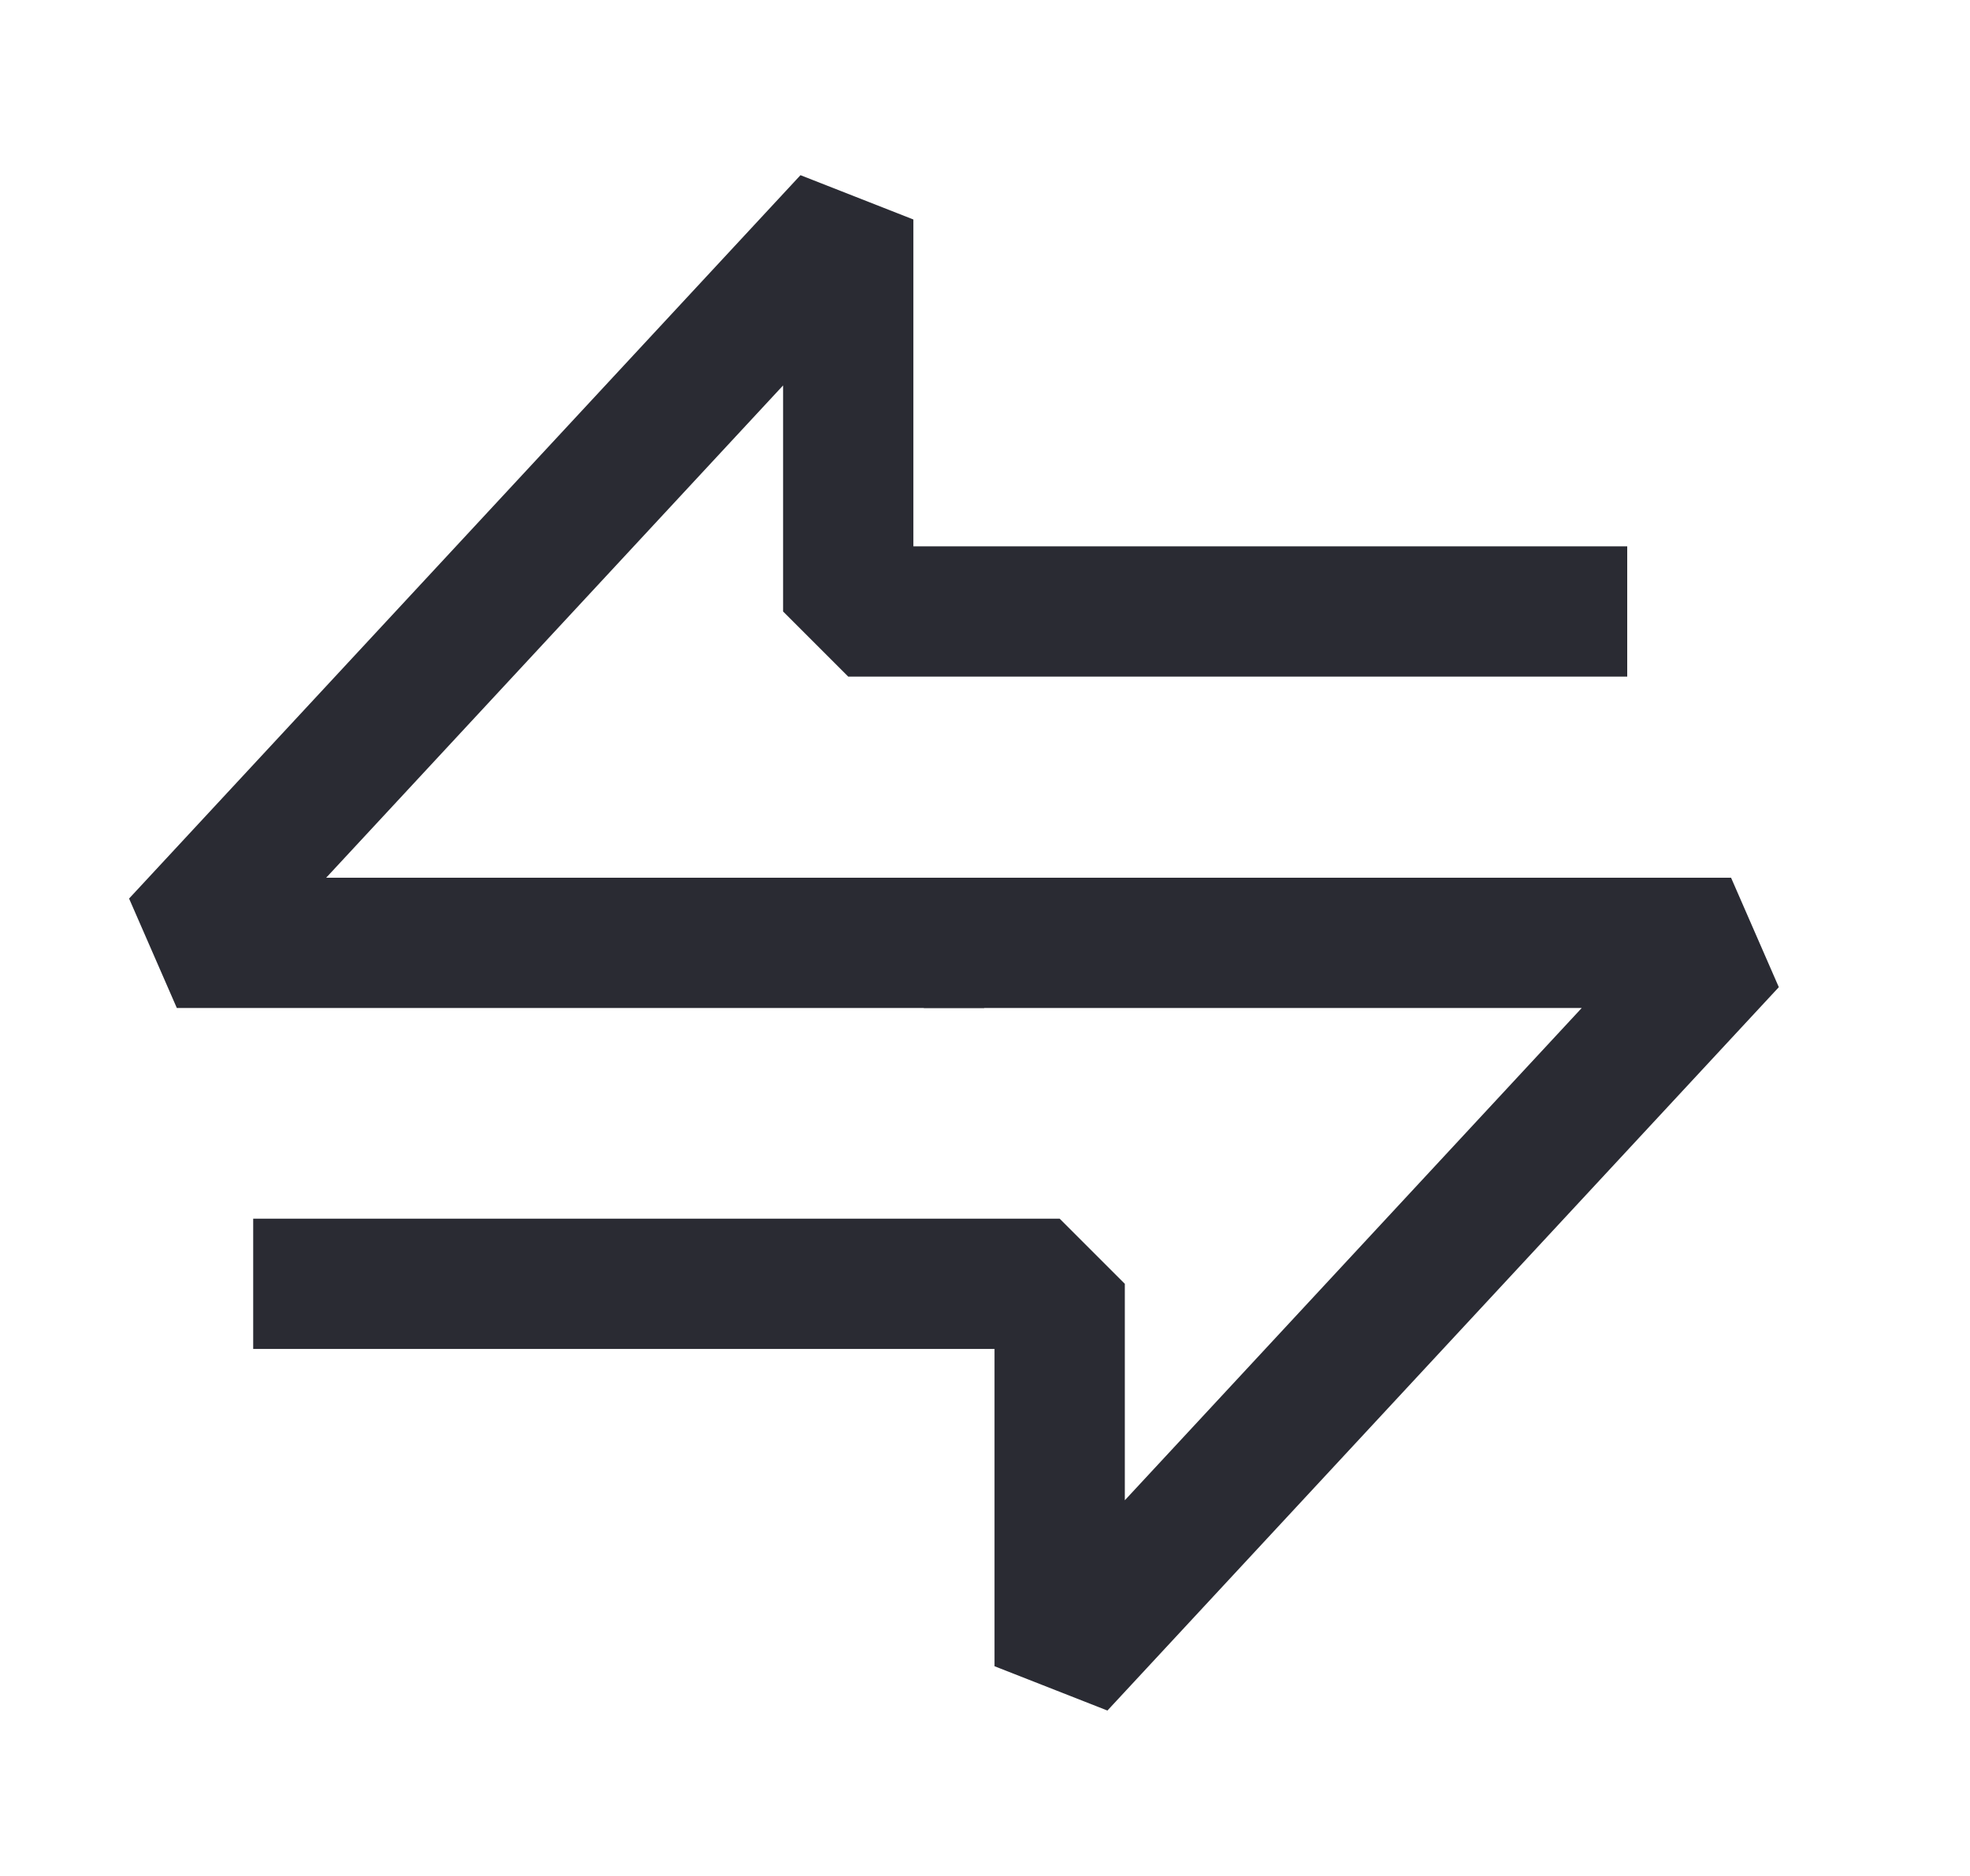 <svg width="21" height="20" viewBox="0 0 21 20" fill="none" xmlns="http://www.w3.org/2000/svg">
<path d="M2.699 13.687L11.296 13.687L11.296 17.764L18.453 10.052L9.848 10.052" stroke="#2A2B33" stroke-width="1.389" stroke-linejoin="bevel"/>
<path d="M17.346 6.519L9.042 6.519L9.042 2.34L1.885 10.052L10.491 10.052" stroke="#2A2B33" stroke-width="1.389" stroke-linejoin="bevel"/>
</svg>

